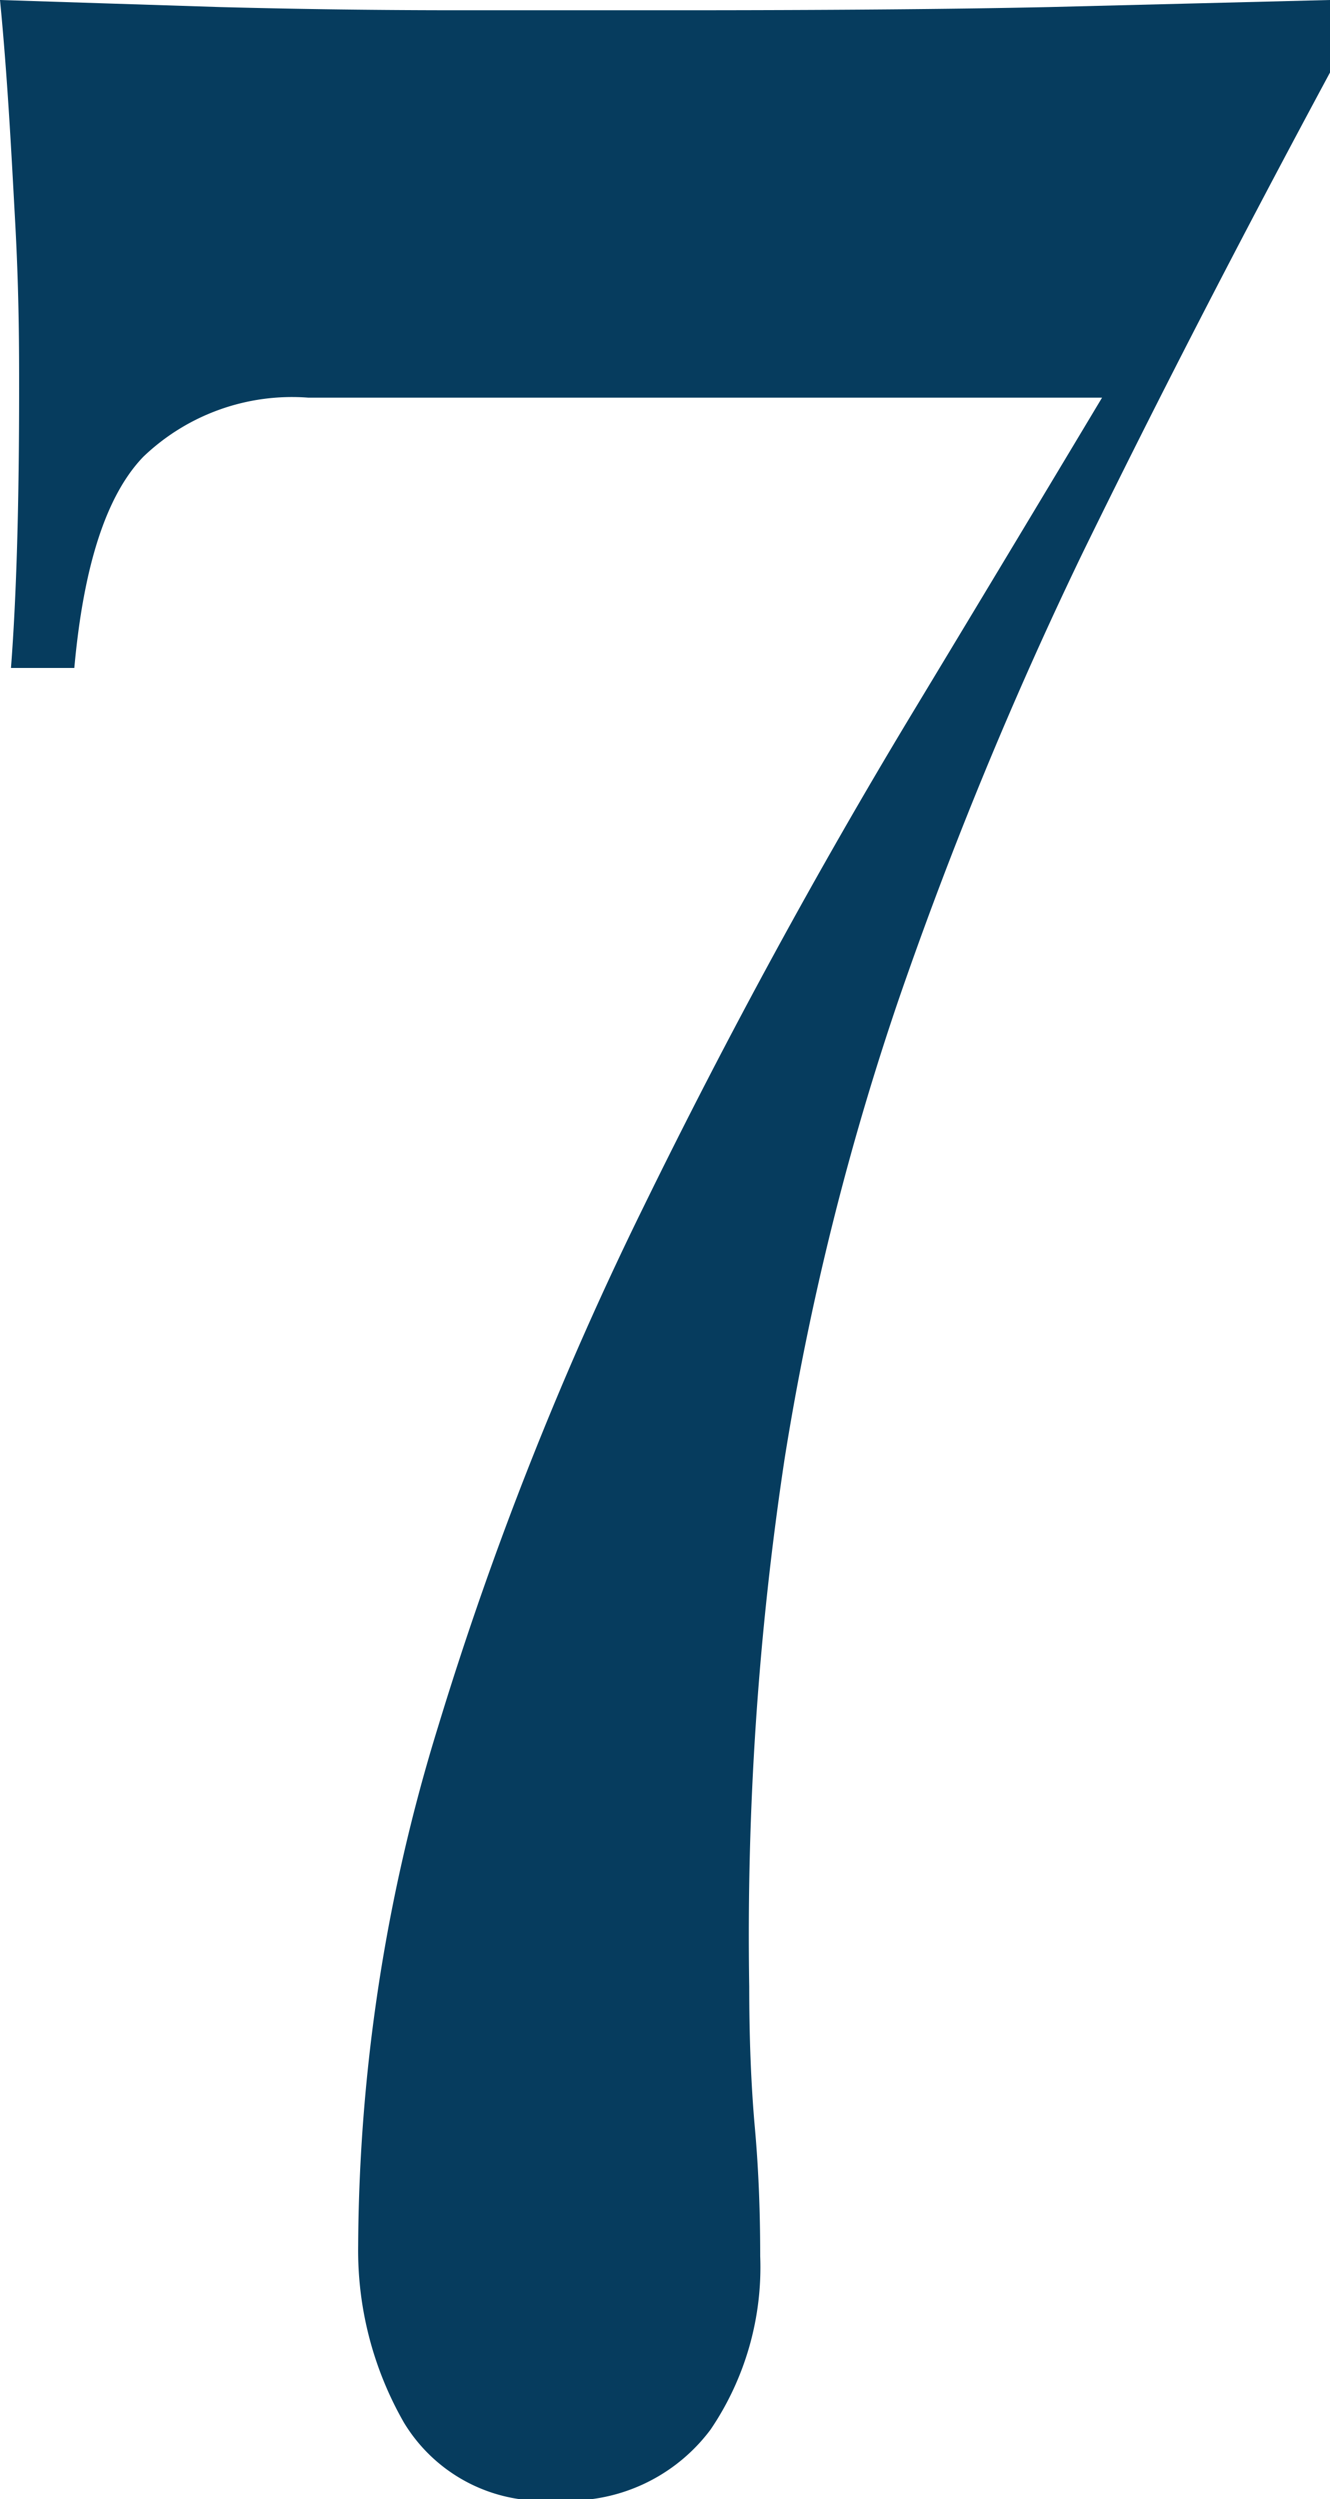 <?xml version="1.0" encoding="UTF-8"?> <svg xmlns="http://www.w3.org/2000/svg" viewBox="0 0 37.58 70.64"> <defs> <style>.a{fill:#063c5e;}</style> </defs> <title>Ресурс 169</title> <path class="a" d="M37.58,0V2.05q-3.9,7.25-7,13.6A116.62,116.62,0,0,0,25.4,28.23a78.57,78.57,0,0,0-3.23,13,90.06,90.06,0,0,0-1,14.92c0,1.44.05,2.77.16,4s.15,2.45.15,3.62a8.18,8.18,0,0,1-1.4,4.9,5,5,0,0,1-4.35,2,4.58,4.58,0,0,1-4.32-2.2,9.79,9.79,0,0,1-1.29-5,50.47,50.47,0,0,1,2.26-14.67,98.13,98.13,0,0,1,5.8-14.68q3.54-7.24,7.62-14T33.53,7.24l-1.55,4H8.71a6.07,6.07,0,0,0-4.66,1.67C3,14,2.36,16,2.1,18.88H.31C.47,16.8.54,14.16.54,11c0-1.11,0-2.68-.11-4.7S.21,2.15,0,0L6.22.2Q9.65.29,13,.29h6Q25.45.29,29.64.2Z"></path> </svg> 